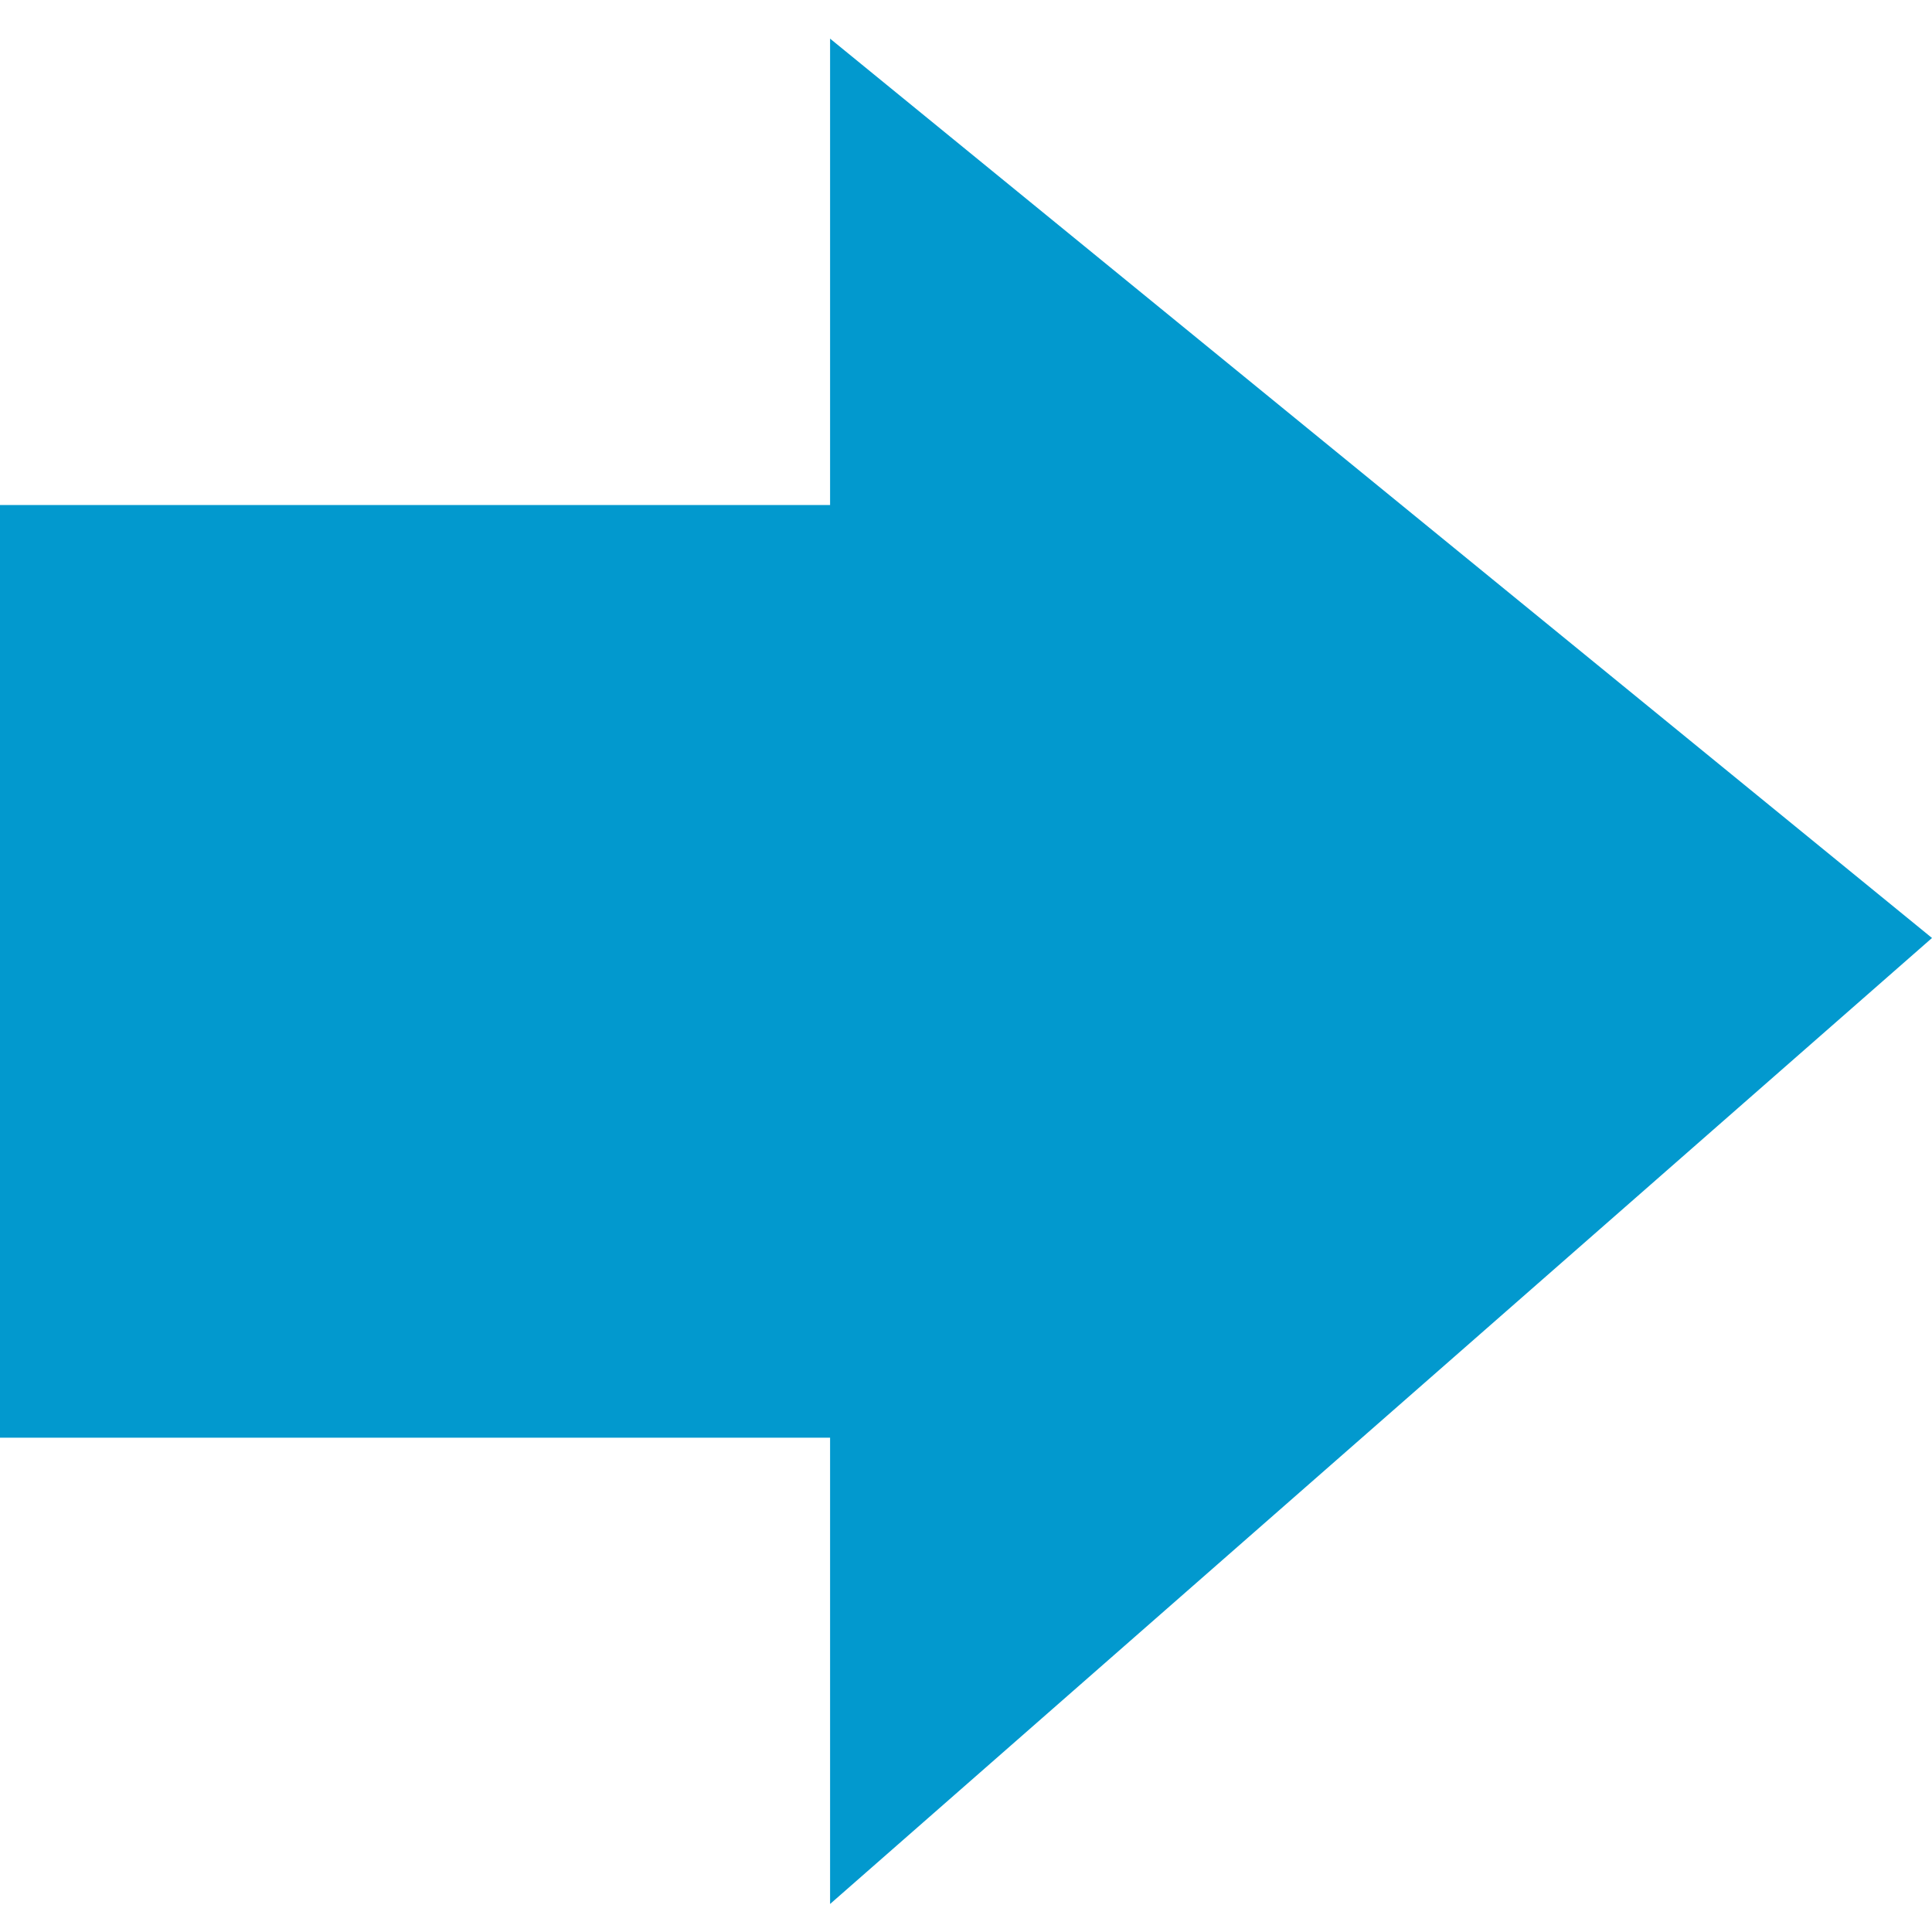 <?xml version="1.0" encoding="utf-8"?>
<!-- Generator: Adobe Illustrator 24.0.1, SVG Export Plug-In . SVG Version: 6.00 Build 0)  -->
<svg version="1.1" id="レイヤー_1" xmlns="http://www.w3.org/2000/svg" xmlns:xlink="http://www.w3.org/1999/xlink" x="0px"
	 y="0px" viewBox="0 0 200 200" style="enable-background:new 0 0 200 200;" xml:space="preserve">
<style type="text/css">
	.st0{fill:#0299CE;}
</style>
<g>
	<rect y="52.28" class="st0" width="117.24" height="96.55"/>
	<polygon class="st0" points="85.93,197.1 85.93,4 200,97.1 	"/>
</g>
</svg>
